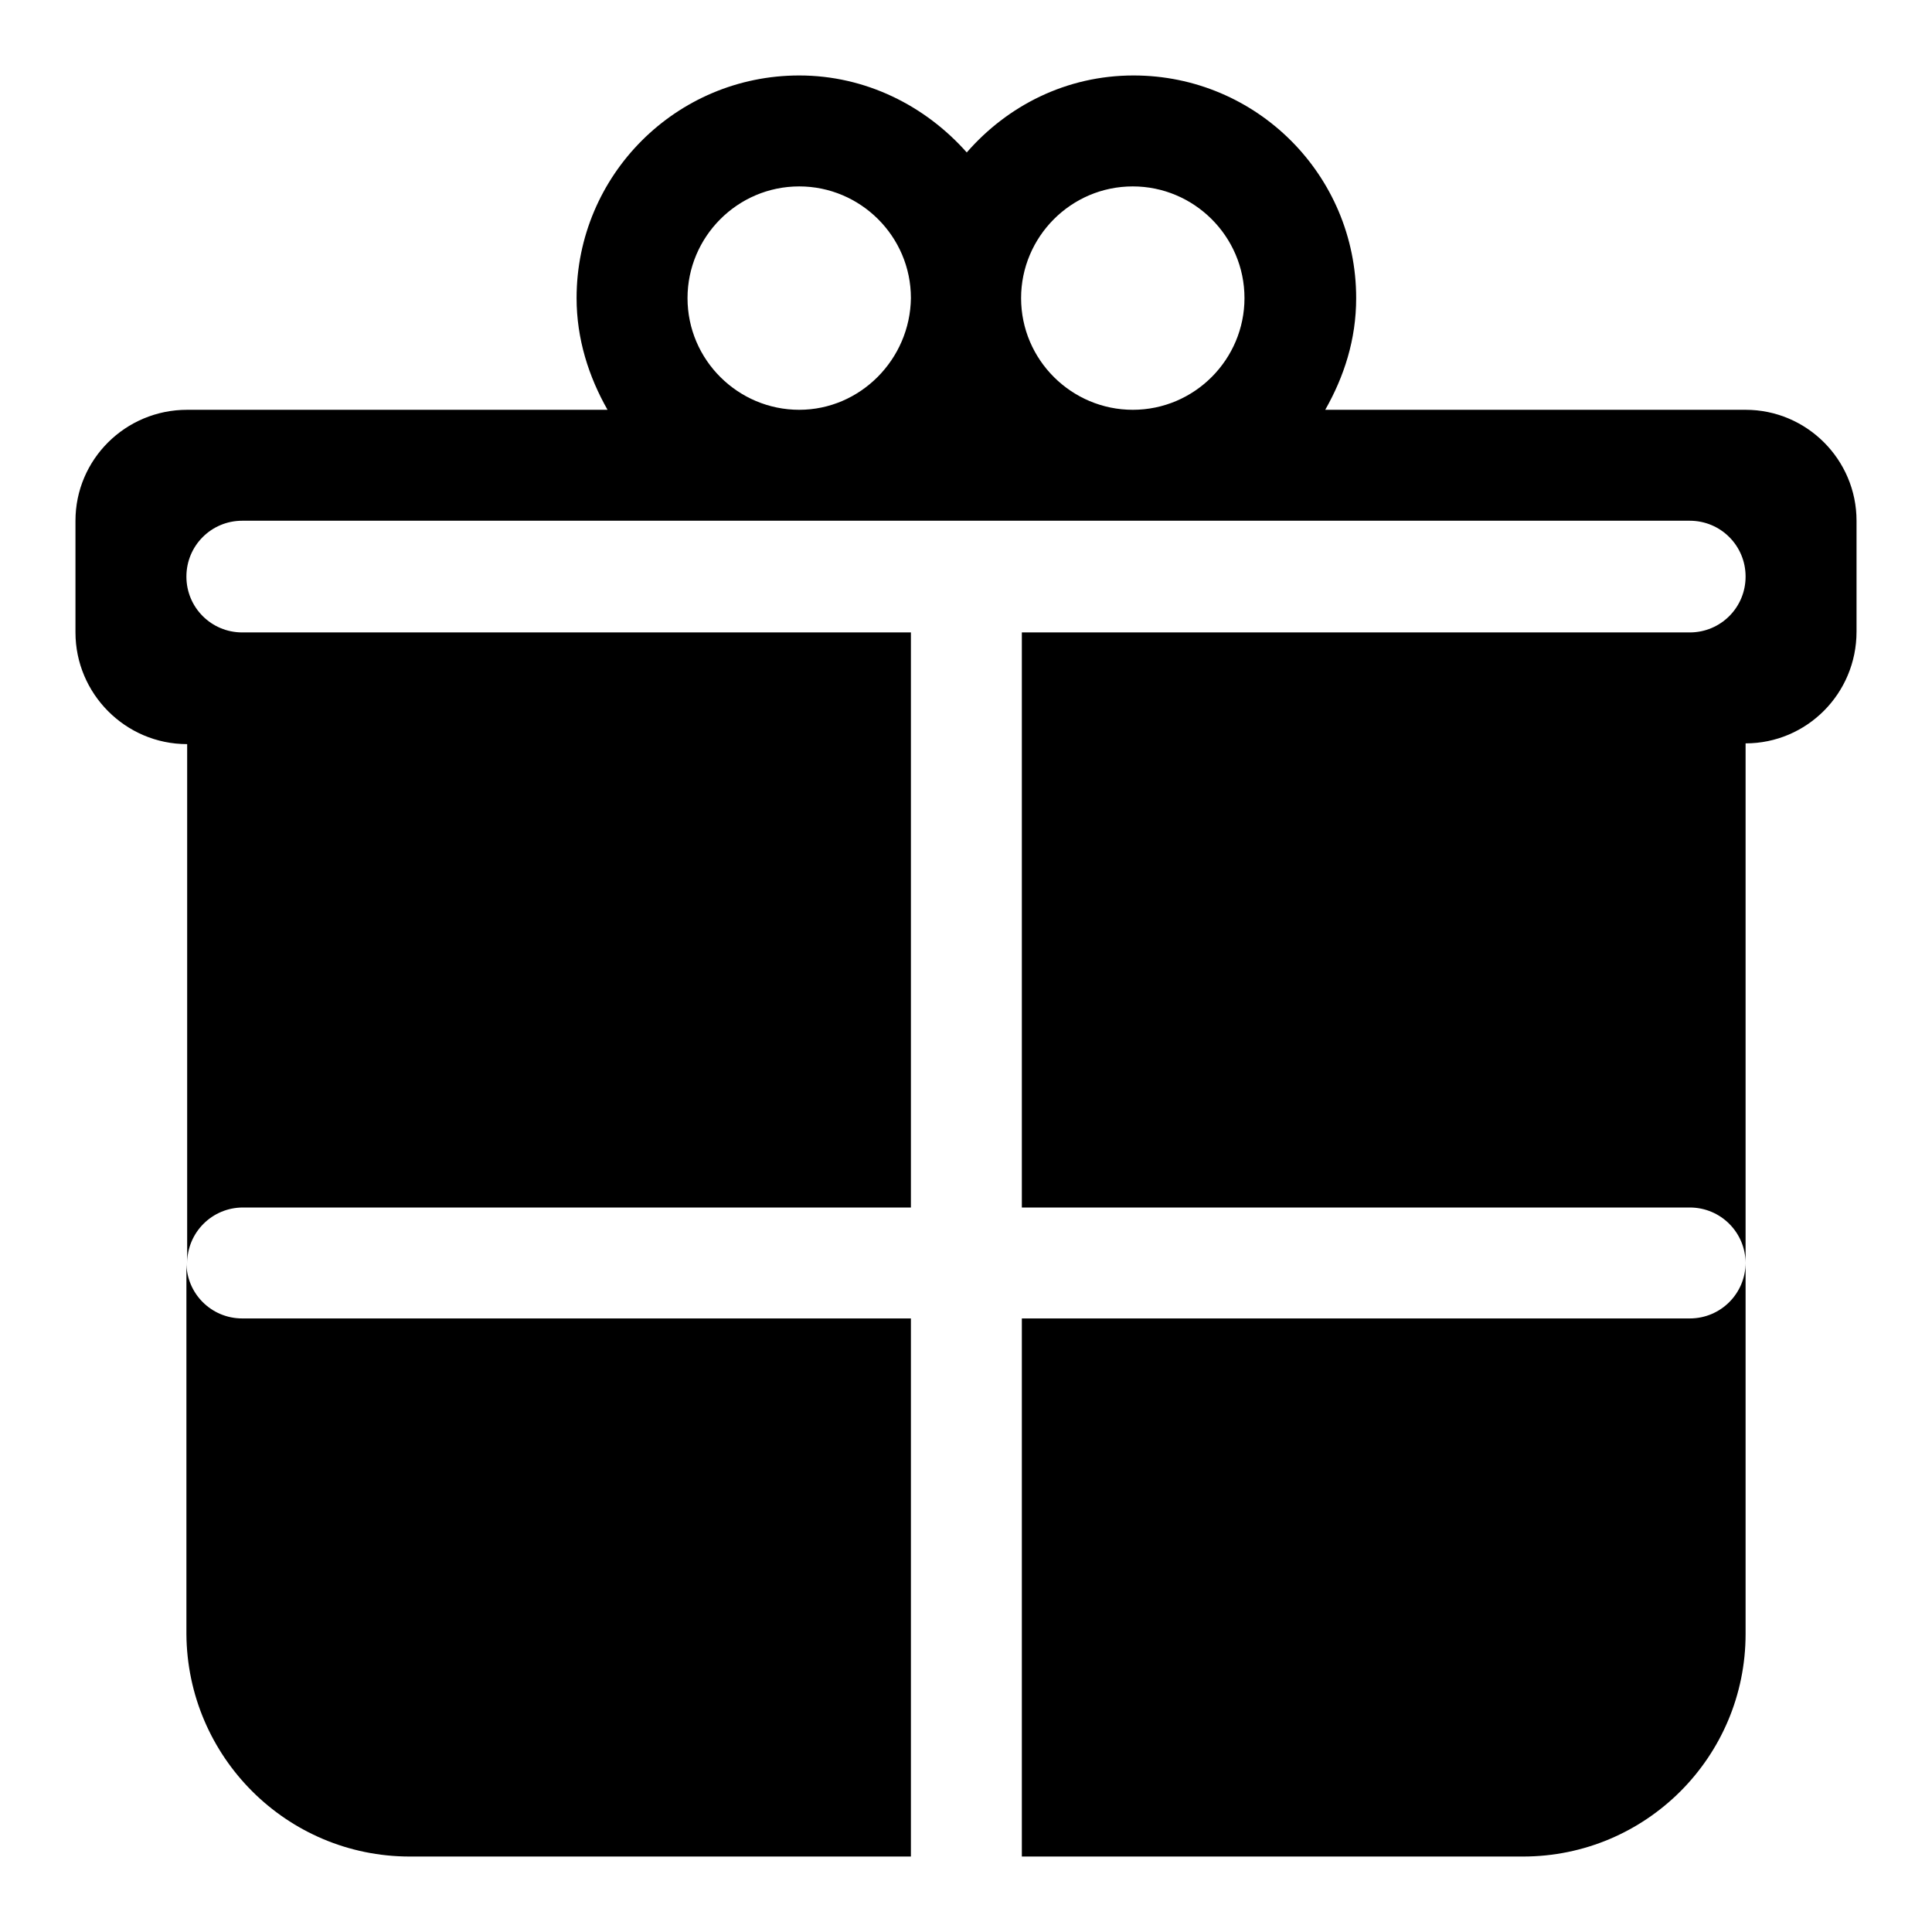 <?xml version="1.0" encoding="utf-8"?>
<!-- Svg Vector Icons : http://www.onlinewebfonts.com/icon -->
<!DOCTYPE svg PUBLIC "-//W3C//DTD SVG 1.1//EN" "http://www.w3.org/Graphics/SVG/1.1/DTD/svg11.dtd">
<svg version="1.1" xmlns="http://www.w3.org/2000/svg" xmlns:xlink="http://www.w3.org/1999/xlink" x="0px" y="0px" viewBox="0 0 256 256" enable-background="new 0 0 256 256" xml:space="preserve">
<g><g><path fill="#000000" d="M54.3,246h66.4v-71.3H32.1c-4.1,0-7.4-3.3-7.4-7.4v49.2C24.8,232.8,38,246,54.3,246z M223.9,174.7h-88.5V246h66.4c16.3,0,29.5-13.2,29.5-29.5v-49.2C231.3,171.4,228,174.7,223.9,174.7z M231.3,54.3h-55.7c2.5-4.4,4.1-9.3,4.1-14.8c0-16.3-13.2-29.5-29.5-29.5c-8.9,0-16.7,4-22.1,10.2C122.6,14,114.7,10,105.9,10c-16.3,0-29.5,13.2-29.5,29.5c0,5.4,1.6,10.4,4.1,14.8H24.8C16.6,54.3,10,60.9,10,69v14.8c0,8.1,6.6,14.8,14.8,14.8v68.8c0-4.1,3.3-7.4,7.4-7.4h88.5V83.8H32.1c-4.1,0-7.4-3.3-7.4-7.4c0-4.1,3.3-7.4,7.4-7.4h191.8c4.1,0,7.4,3.3,7.4,7.4c0,4.1-3.3,7.4-7.4,7.4h-88.5V160h88.5c4.1,0,7.4,3.3,7.4,7.4V98.5c8.1,0,14.7-6.6,14.7-14.8V69C246,60.9,239.4,54.3,231.3,54.3z M105.9,54.3c-8.1,0-14.8-6.6-14.8-14.8c0-8.1,6.6-14.8,14.8-14.8c8.1,0,14.8,6.6,14.8,14.8C120.6,47.6,114,54.3,105.9,54.3z M150.1,54.3c-8.1,0-14.8-6.6-14.8-14.8c0-8.1,6.6-14.8,14.8-14.8c8.1,0,14.8,6.6,14.8,14.8C164.9,47.6,158.3,54.3,150.1,54.3z"/></g></g>
</svg>